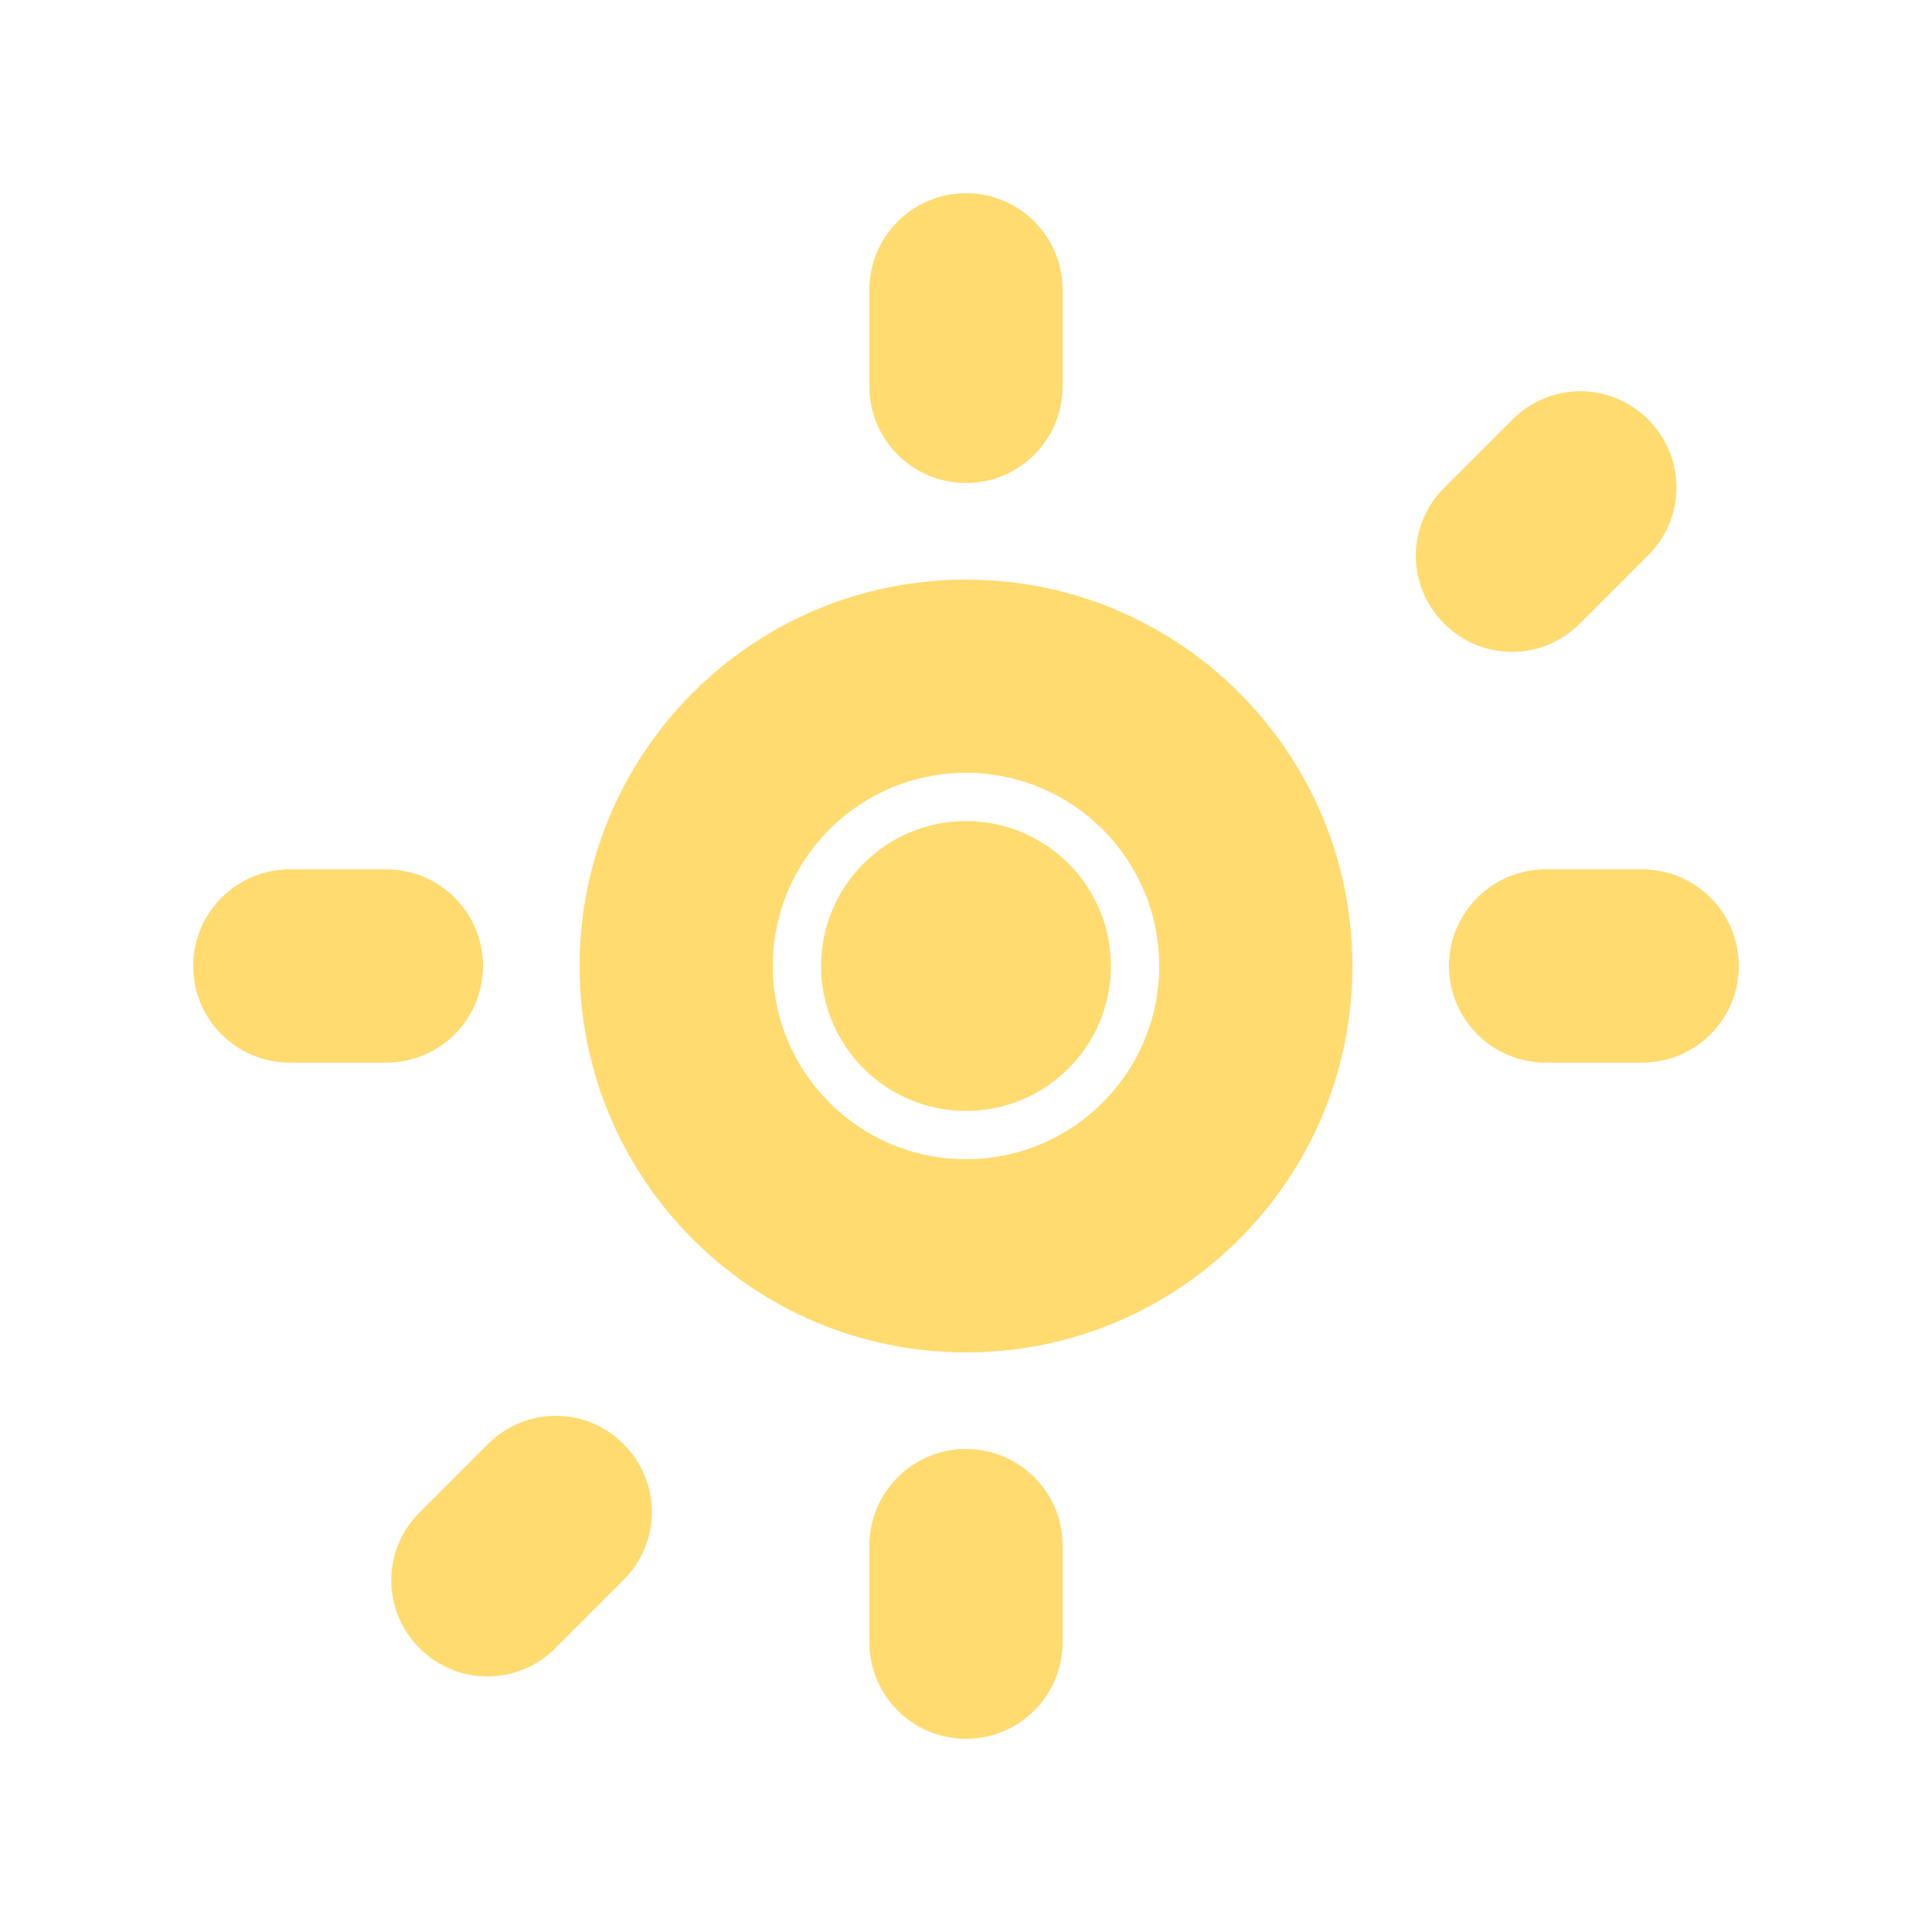 <svg width="40" height="40" viewBox="0 0 40 40" fill="none" xmlns="http://www.w3.org/2000/svg">
<path d="M20 4C21.105 4 22 4.895 22 6V8C22 9.105 21.105 10 20 10C18.895 10 18 9.105 18 8V6C18 4.895 18.895 4 20 4Z" fill="#FFDB70"/>
<path d="M20 30C21.105 30 22 30.895 22 32V34C22 35.105 21.105 36 20 36C18.895 36 18 35.105 18 34V32C18 30.895 18.895 30 20 30Z" fill="#FFDB70"/>
<path d="M36 20C36 21.105 35.105 22 34 22H32C30.895 22 30 21.105 30 20C30 18.895 30.895 18 32 18H34C35.105 18 36 18.895 36 20Z" fill="#FFDB70"/>
<path d="M10 20C10 21.105 9.105 22 8 22H6C4.895 22 4 21.105 4 20C4 18.895 4.895 18 6 18H8C9.105 18 10 18.895 10 20Z" fill="#FFDB70"/>
<path d="M20 12C15.582 12 12 15.582 12 20C12 24.418 15.582 28 20 28C24.418 28 28 24.418 28 20C28 15.582 24.418 12 20 12ZM20 24C17.791 24 16 22.209 16 20C16 17.791 17.791 16 20 16C22.209 16 24 17.791 24 20C24 22.209 22.209 24 20 24Z" fill="#FFDB70"/>
<circle cx="20" cy="20" r="3" fill="#FFDB70"/>
<path d="M31.314 8.686C32.095 7.905 33.343 7.905 34.124 8.686C34.905 9.467 34.905 10.716 34.124 11.497L32.71 12.911C31.929 13.692 30.68 13.692 29.899 12.911C29.118 12.13 29.118 10.882 29.899 10.101L31.314 8.686Z" fill="#FFDB70"/>
<path d="M10.101 29.899C10.882 29.118 12.13 29.118 12.911 29.899C13.692 30.68 13.692 31.929 12.911 32.71L11.497 34.124C10.716 34.905 9.467 34.905 8.686 34.124C7.905 33.343 7.905 32.095 8.686 31.314L10.101 29.899Z" fill="#FFDB70"/>
</svg>